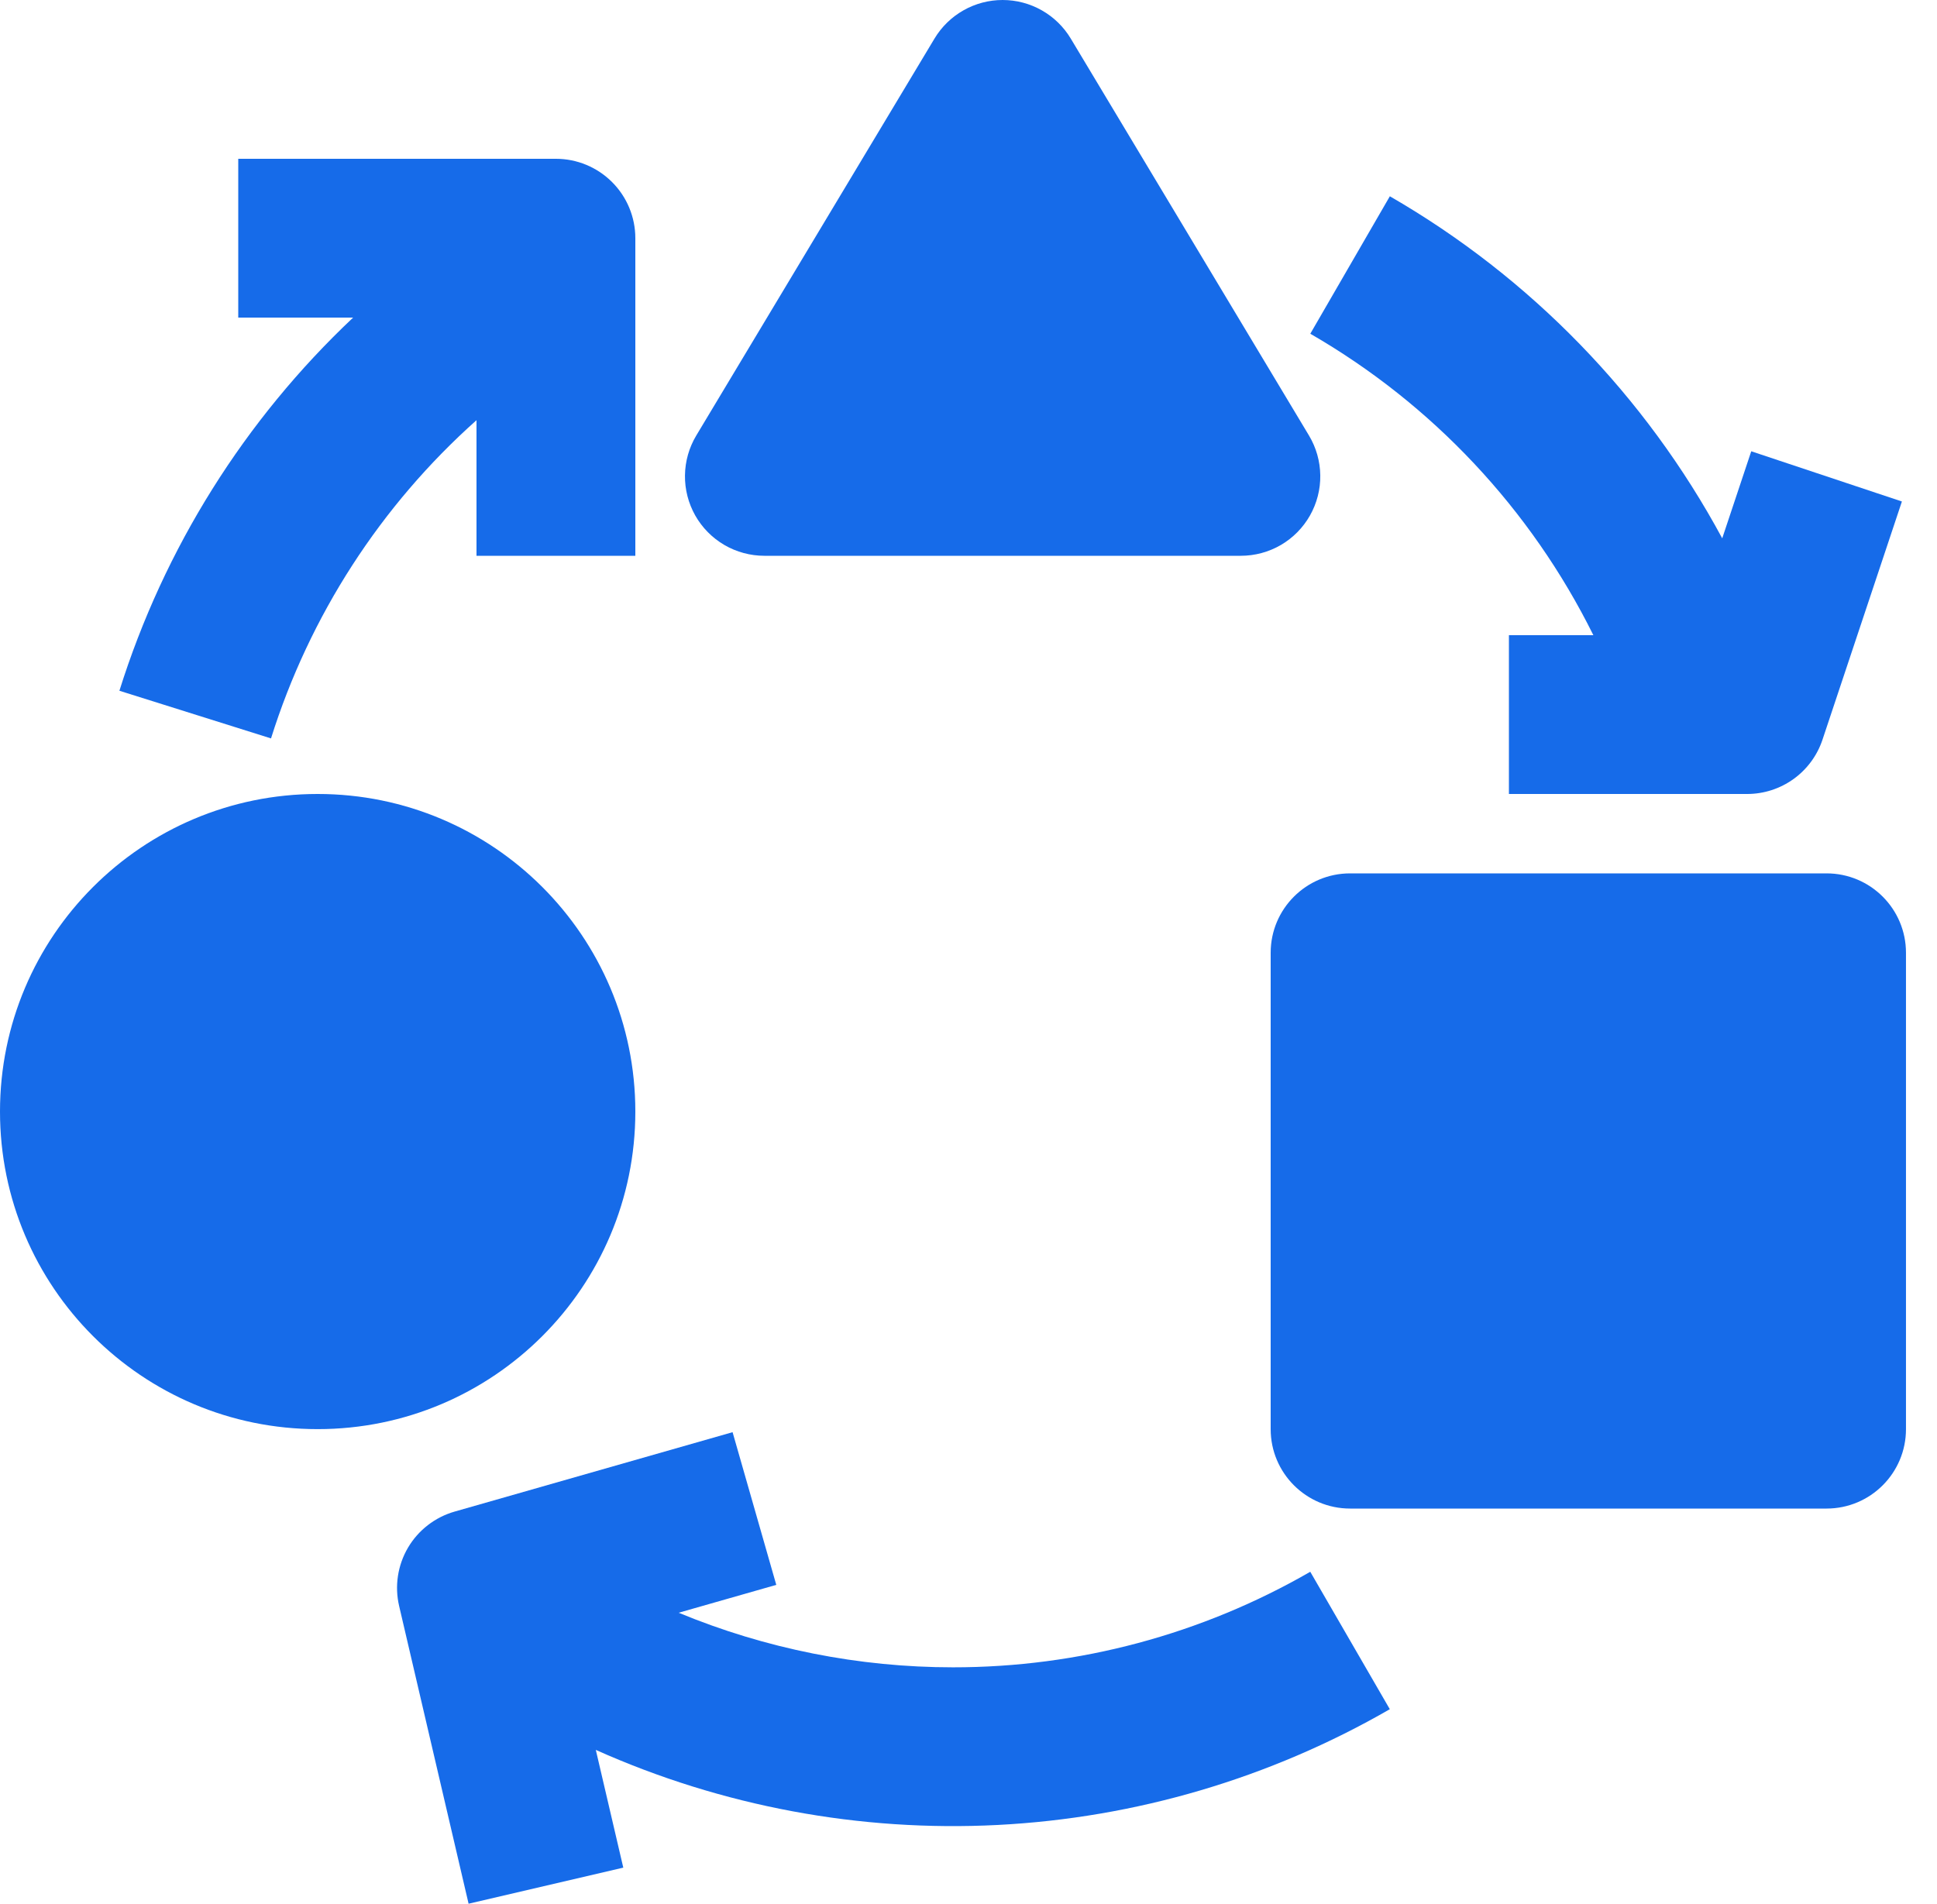<svg width="59" height="58" viewBox="0 0 59 58" fill="none" xmlns="http://www.w3.org/2000/svg">
<path d="M9.676 43.541C15.02 43.541 19.352 39.209 19.352 33.866C19.352 28.522 15.02 24.19 9.676 24.19C4.332 24.19 0 28.522 0 33.866C0 39.209 4.332 43.541 9.676 43.541Z" fill="#166BE9"/>
<path d="M55.636 26.609H41.123C39.787 26.609 38.704 27.692 38.704 29.028V43.542C38.704 44.878 39.787 45.961 41.123 45.961H55.636C56.972 45.961 58.055 44.878 58.055 43.542V29.028C58.055 27.692 56.972 26.609 55.636 26.609Z" fill="#166BE9"/>
<path d="M23.282 16.933H37.796C38.224 16.933 38.645 16.819 39.015 16.604C39.385 16.388 39.69 16.078 39.901 15.706C40.112 15.333 40.221 14.911 40.215 14.483C40.21 14.055 40.091 13.636 39.871 13.269L32.614 1.174C32.399 0.816 32.095 0.52 31.731 0.314C31.368 0.108 30.957 0 30.539 0C30.122 0 29.711 0.108 29.348 0.314C28.984 0.52 28.68 0.816 28.465 1.174L21.208 13.269C20.988 13.636 20.869 14.055 20.864 14.483C20.858 14.911 20.967 15.333 21.177 15.706C21.388 16.078 21.694 16.388 22.064 16.604C22.434 16.819 22.854 16.933 23.282 16.933Z" fill="#166BE9"/>
<path d="M48.533 19.352H45.961V24.19H53.218C53.725 24.19 54.22 24.03 54.632 23.733C55.044 23.436 55.352 23.017 55.512 22.536L57.931 15.279L53.342 13.749L52.458 16.401C50.115 12.056 46.61 8.447 42.334 5.98L39.911 10.168C43.628 12.312 46.627 15.508 48.533 19.352Z" fill="#166BE9"/>
<path d="M29.028 50.798C26.16 50.798 23.321 50.233 20.672 49.135L23.645 48.286L22.314 43.634L13.848 46.053C13.251 46.224 12.742 46.618 12.427 47.153C12.113 47.688 12.016 48.324 12.157 48.929L14.273 58L18.985 56.901L18.148 53.314C21.99 55.033 26.186 55.816 30.389 55.601C34.593 55.385 38.686 54.177 42.333 52.074L39.91 47.887C36.601 49.796 32.848 50.8 29.028 50.798Z" fill="#166BE9"/>
<path d="M3.637 21.045L8.255 22.497C9.428 18.759 11.591 15.409 14.514 12.802V16.933H19.352V7.257C19.352 6.616 19.097 6 18.643 5.547C18.189 5.093 17.574 4.838 16.933 4.838H7.257V9.676H10.756C7.449 12.793 4.997 16.708 3.637 21.045Z" fill="#166BE9"/>
</svg>
